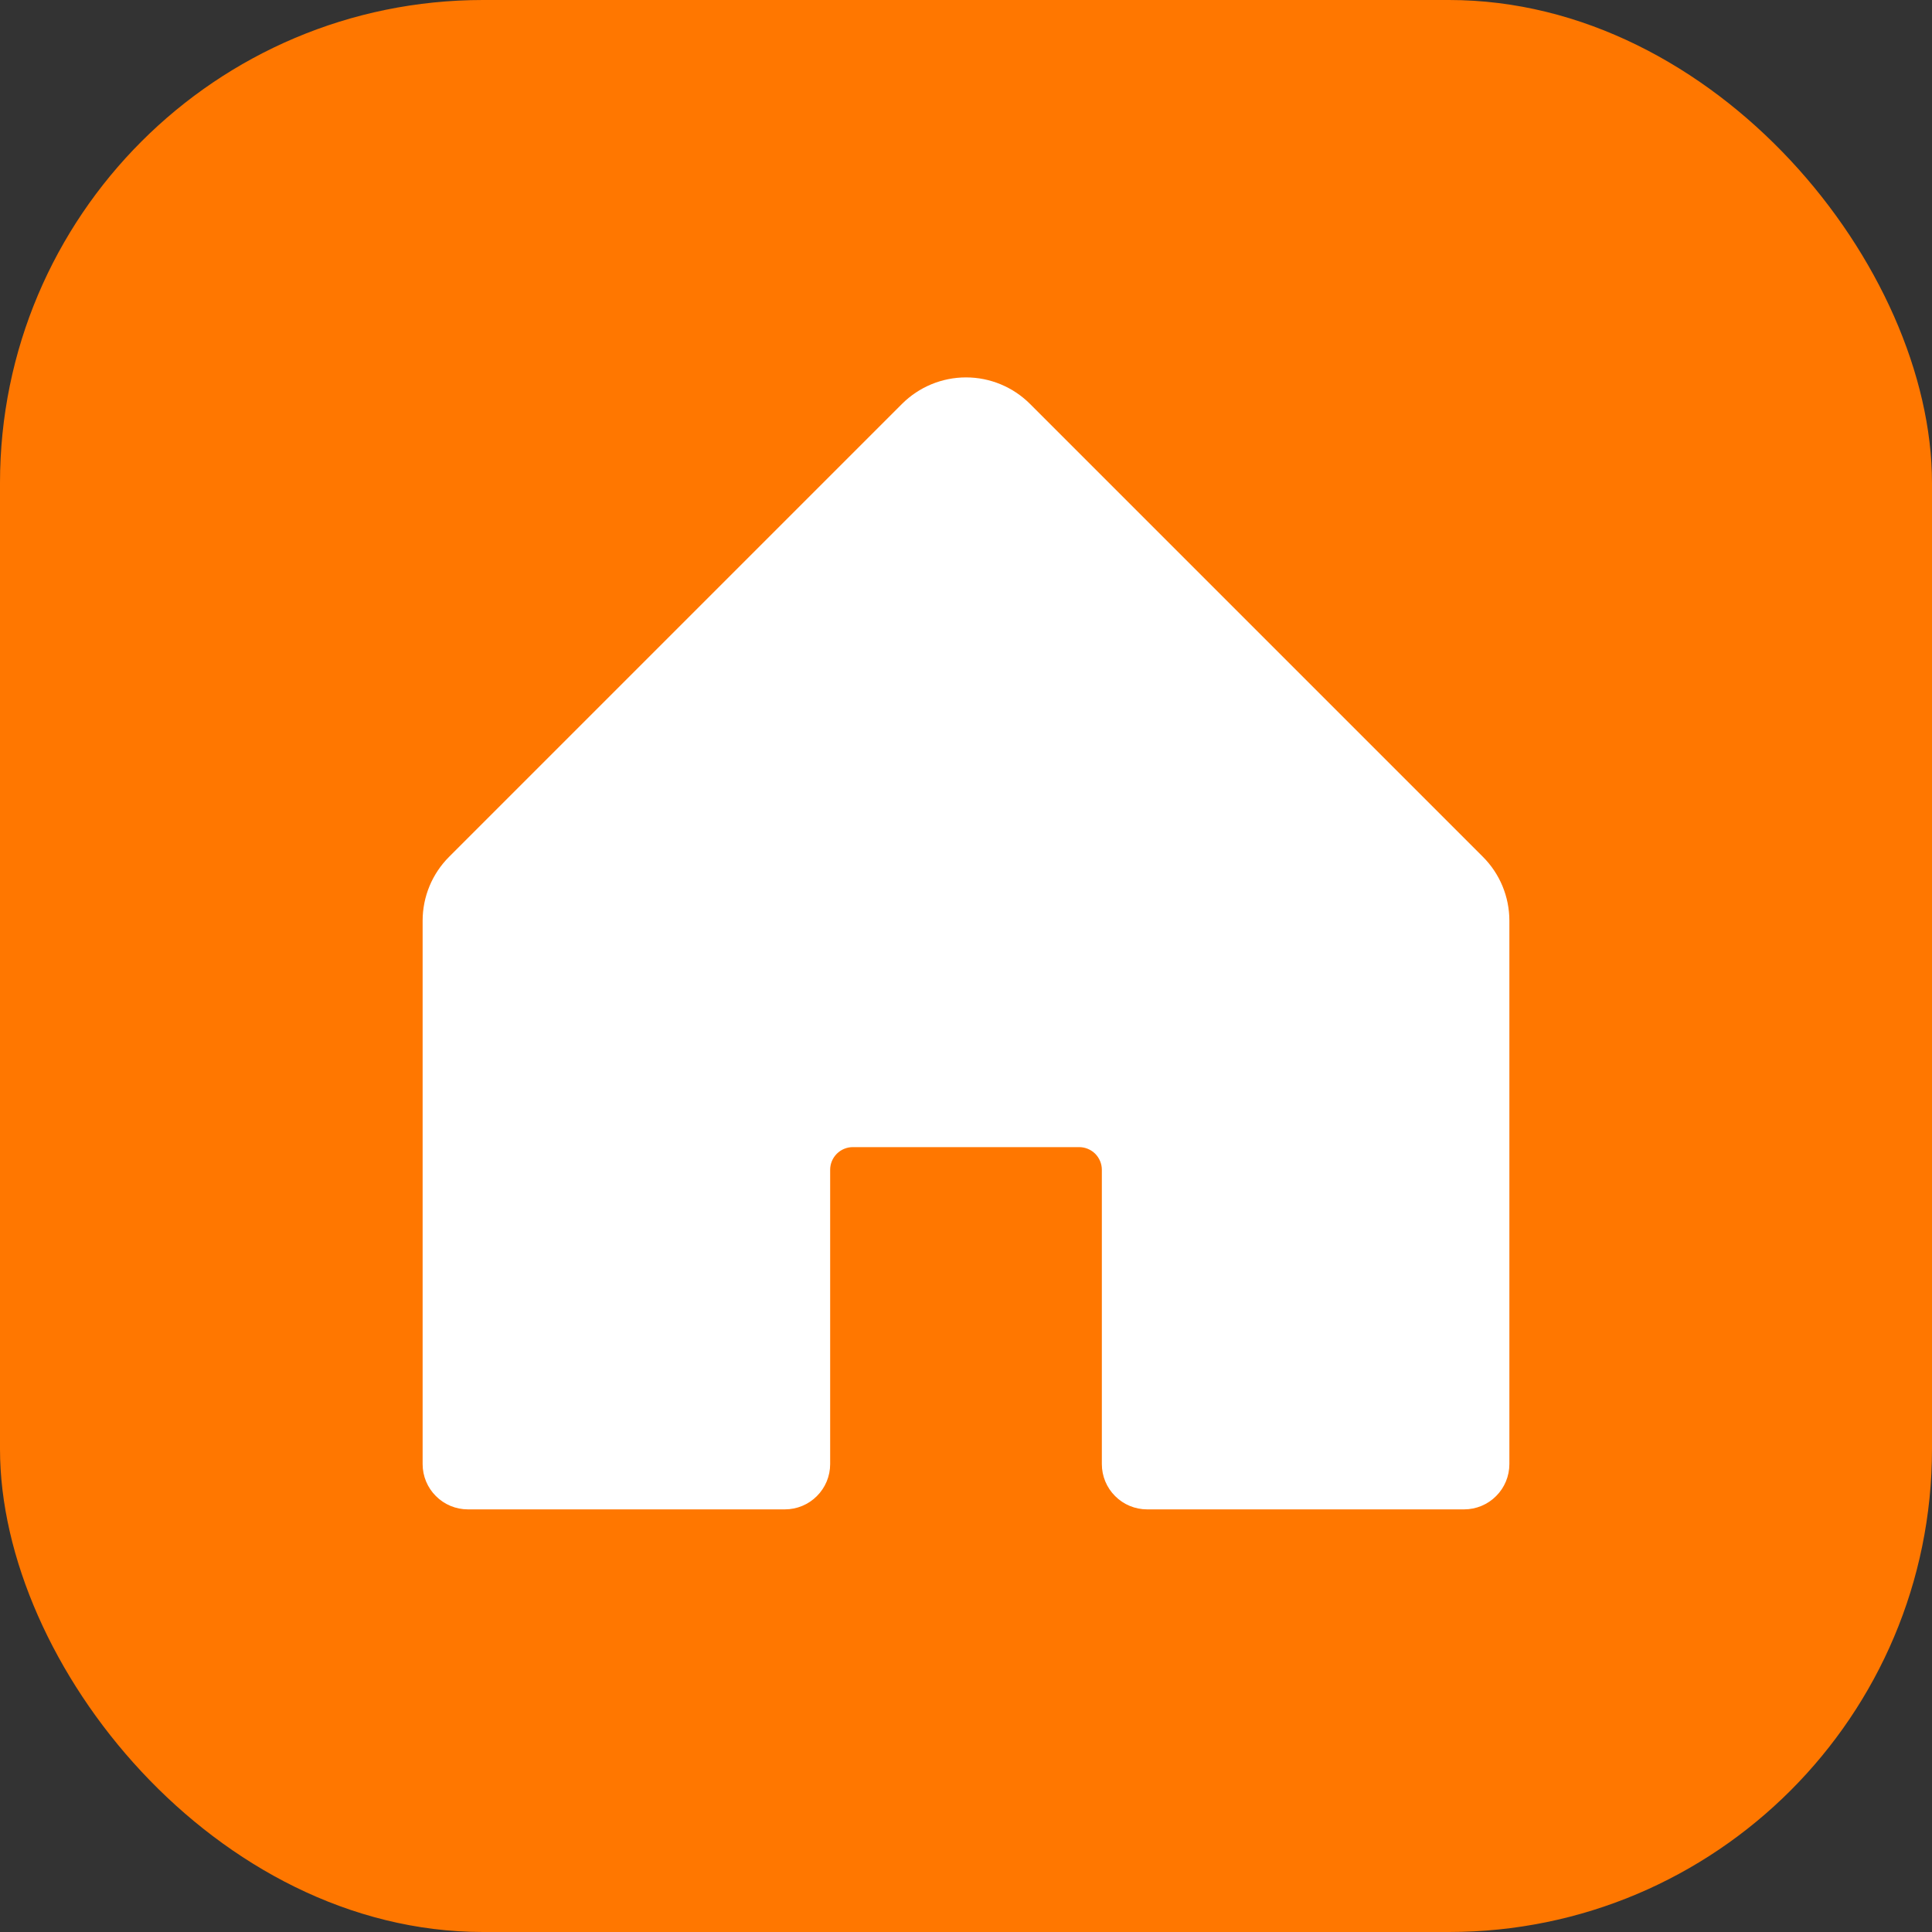 <svg width="32" height="32" viewBox="0 0 32 32" fill="none" xmlns="http://www.w3.org/2000/svg">
<rect x="0" y="0" width="32" height="32" fill="#333333" stroke="none"/>
<rect width="32" height="32" rx="8" fill="#FF7700"/>
<path d="M25 15.25L25 24.25C25 24.449 24.921 24.64 24.78 24.78C24.64 24.921 24.449 25 24.25 25H19C18.801 25 18.61 24.921 18.47 24.78C18.329 24.64 18.25 24.449 18.25 24.25L18.25 19.375C18.25 19.276 18.21 19.18 18.14 19.11C18.07 19.04 17.974 19 17.875 19H14.125C14.025 19 13.93 19.04 13.86 19.11C13.79 19.18 13.75 19.276 13.75 19.375L13.75 24.25C13.75 24.449 13.671 24.64 13.53 24.78C13.39 24.921 13.199 25 13 25H7.75C7.551 25 7.36 24.921 7.22 24.78C7.079 24.64 7 24.449 7 24.25L7 15.25C7 14.852 7.158 14.471 7.44 14.19L14.94 6.69C15.221 6.409 15.602 6.251 16 6.251C16.398 6.251 16.779 6.409 17.06 6.69L24.56 14.19C24.842 14.471 25 14.852 25 15.25Z" fill="white"/>
</svg>
